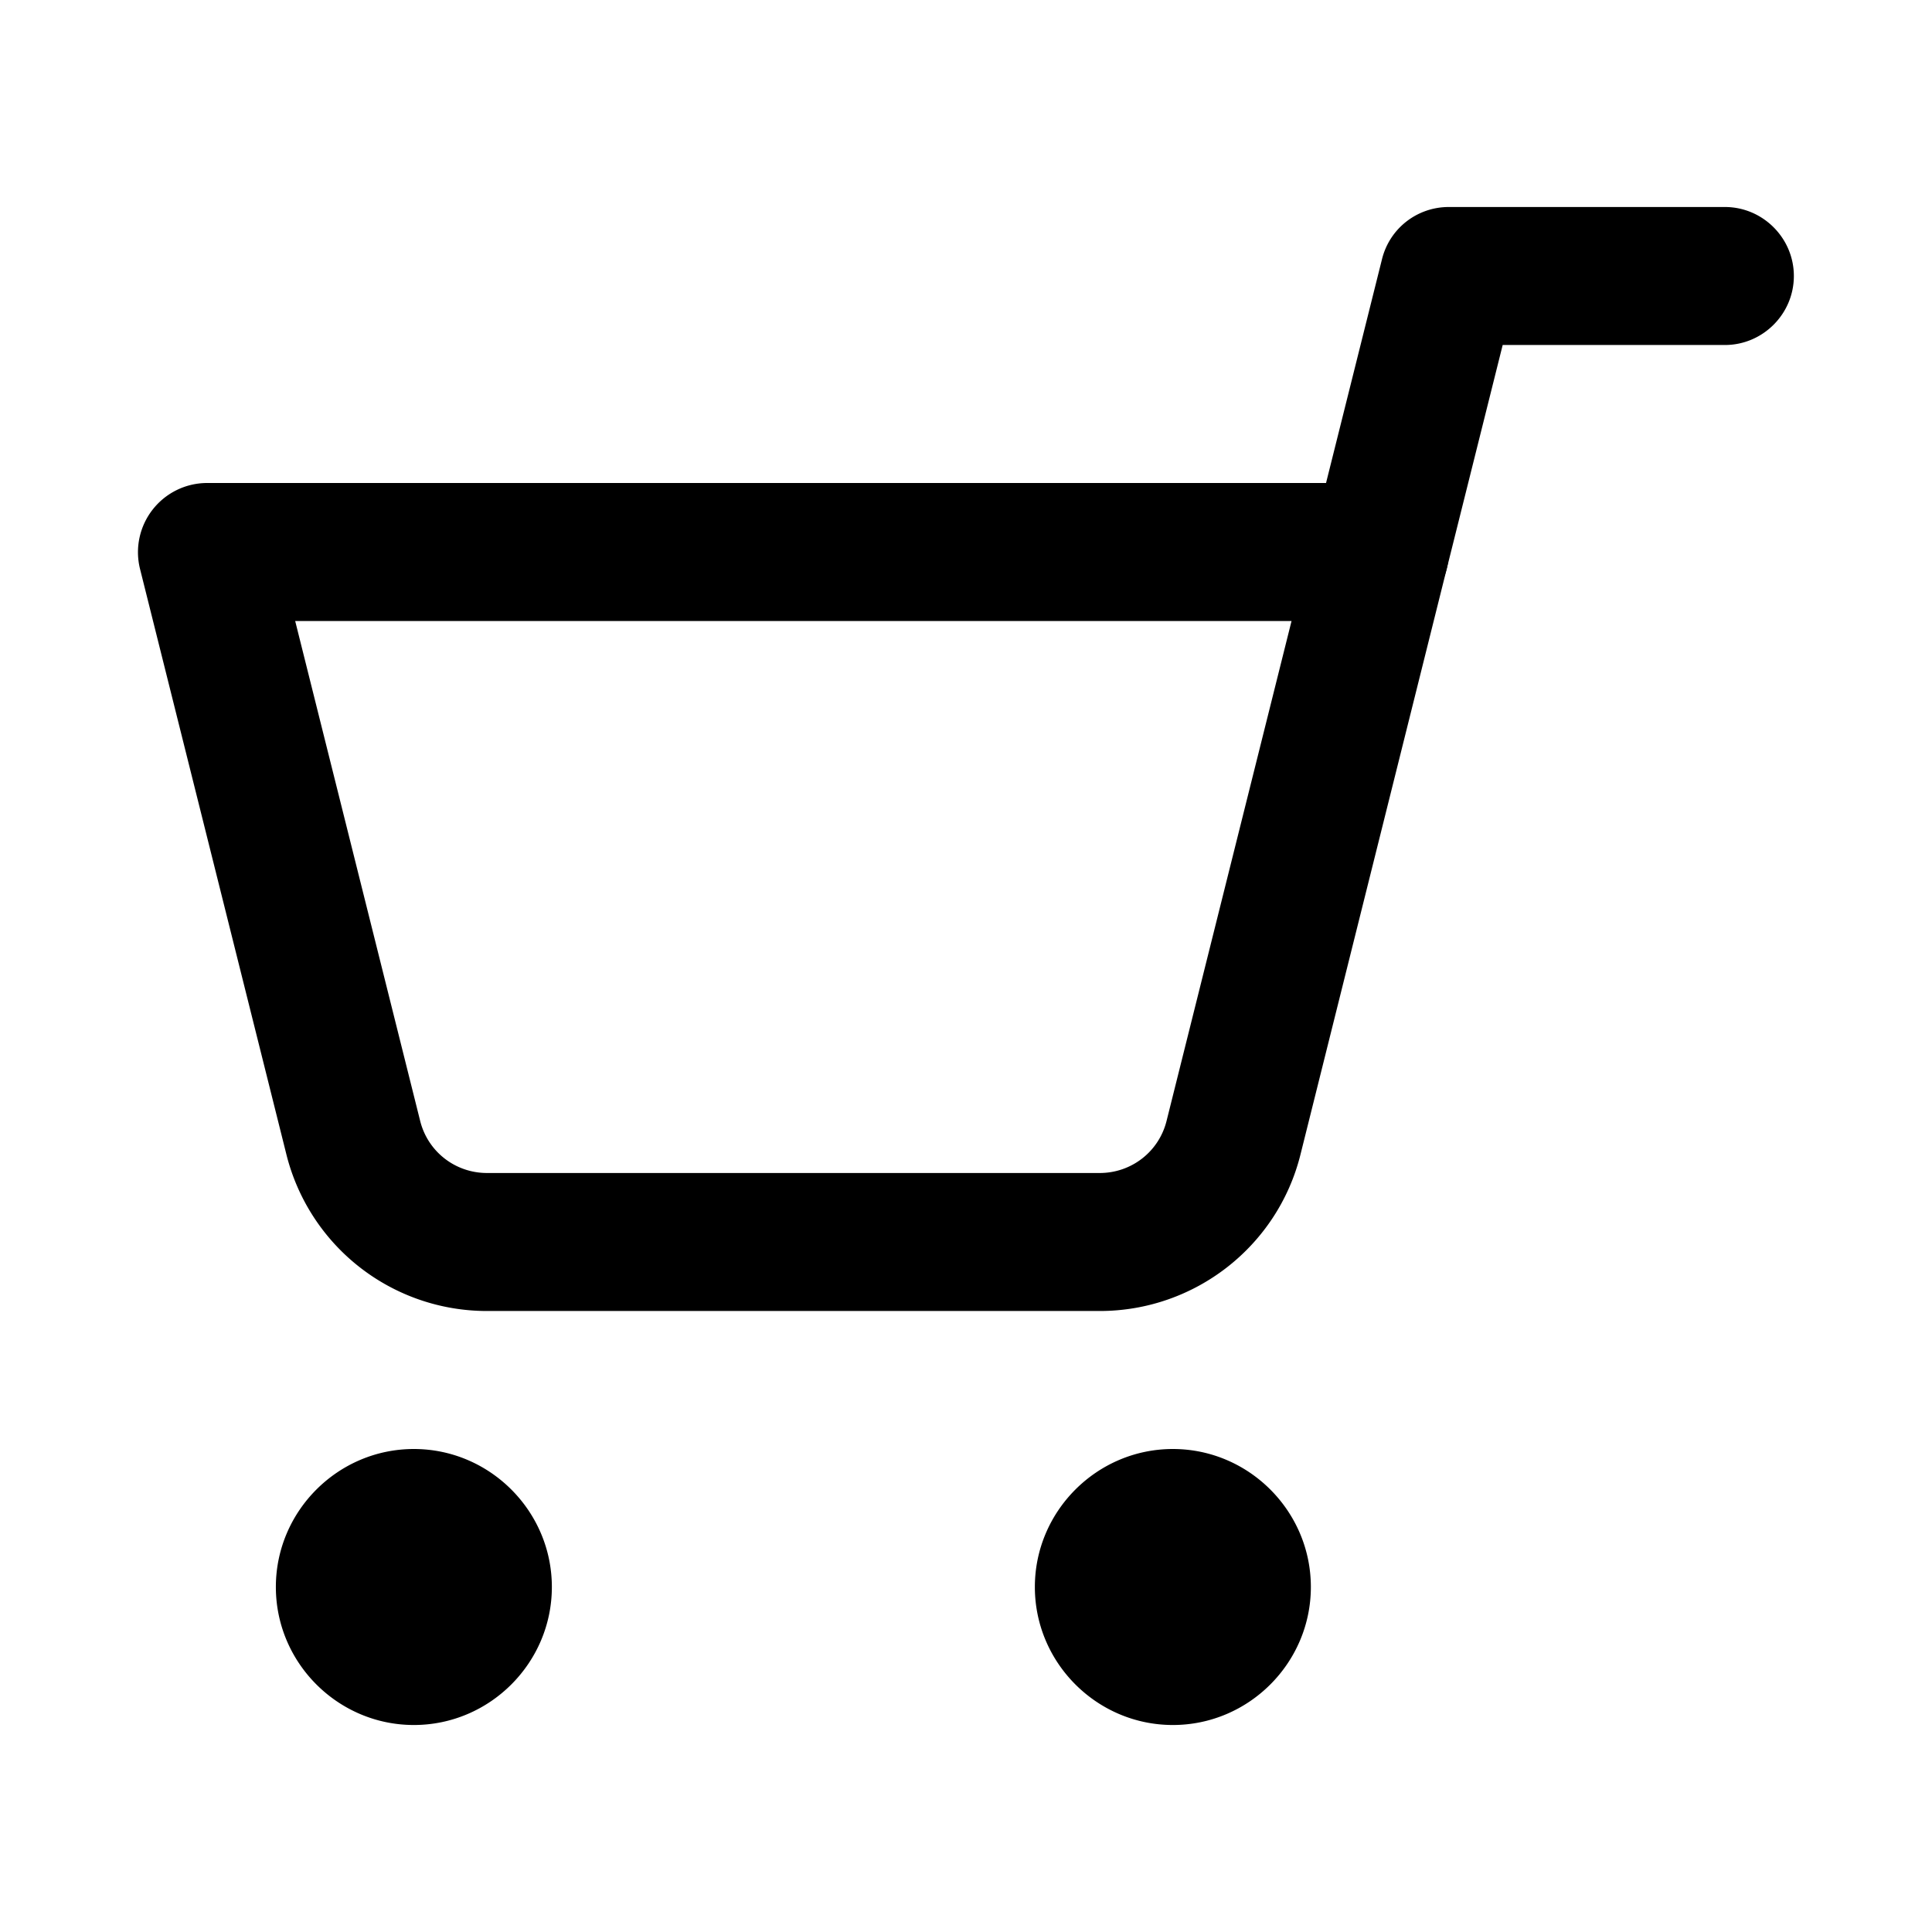 <svg xmlns="http://www.w3.org/2000/svg" xmlns:xlink="http://www.w3.org/1999/xlink" width="512" height="512" x="0" y="0" viewBox="0 0 28 28" style="enable-background:new 0 0 512 512" xml:space="preserve"><g transform="matrix(-1,3.67394039744206e-16,3.67394039744206e-16,1,27.998,-3.552713678800501e-15)"><switch><g><path d="M20.94 19h-8.88c-1.38 0-2.58-.94-2.91-2.27L7.03 8.24A1 1 0 0 1 8 7h17a1.003 1.003 0 0 1 .97 1.24l-2.12 8.48A2.995 2.995 0 0 1 20.94 19zM9.28 9l1.81 7.24c.11.45.51.76.97.76h8.88c.46 0 .86-.31.97-.76L23.72 9z" fill="currentColor" opacity="1" data-original="#000000"></path><path d="M8 9c-.46 0-.86-.31-.97-.76L6.22 5H3c-.55 0-1-.45-1-1s.45-1 1-1h4c.46 0 .86.31.97.76l1 4A1 1 0 0 1 8 9zM11 25c-1.1 0-2-.9-2-2s.9-2 2-2 2 .9 2 2-.9 2-2 2zM22 25c-1.1 0-2-.9-2-2s.9-2 2-2 2 .9 2 2-.9 2-2 2z" fill="currentColor" opacity="1" data-original="#000000"></path></g></switch></g></svg>